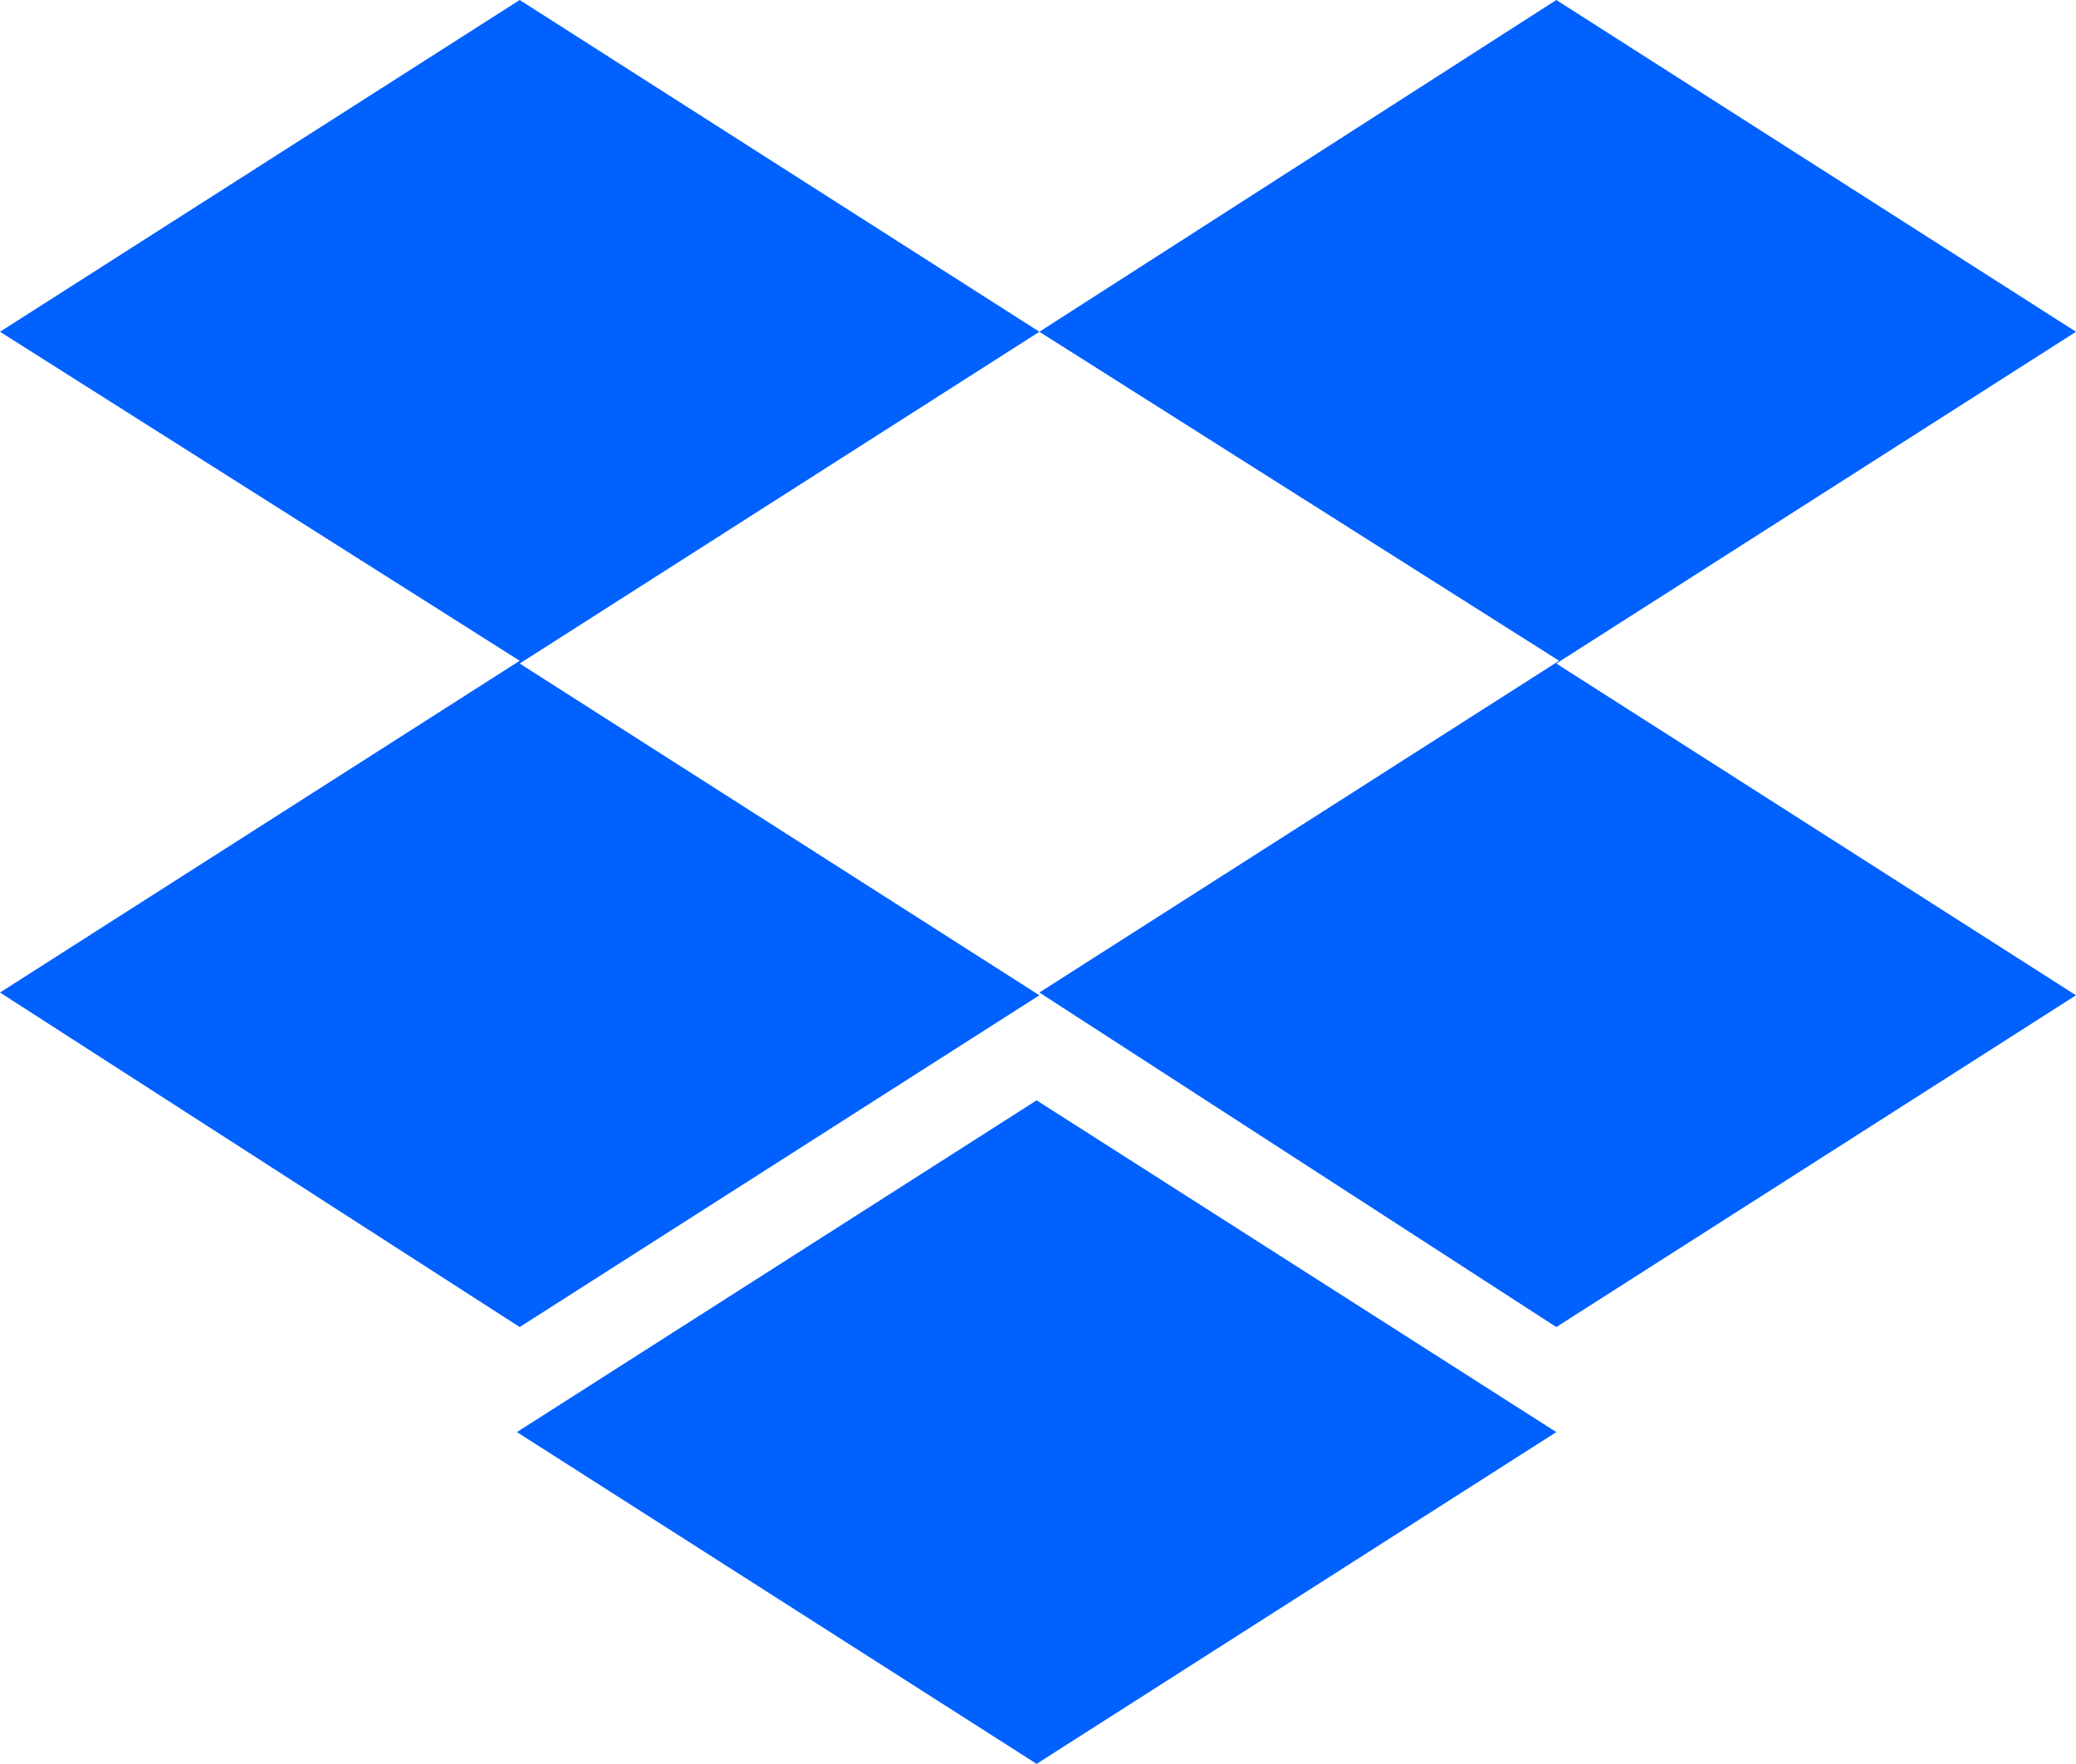 <svg xmlns="http://www.w3.org/2000/svg" viewBox="0 0 75.1 63.8"><path d="M37.6 12 18.8 24l18.8 12-18.8 12L0 35.9l18.8-12L0 12 18.8 0zM18.7 51.8l18.8-12 18.8 12-18.8 12zm18.9-15.9 18.8-12L37.6 12 56.3 0l18.8 12-18.8 12 18.8 12-18.8 12z" fill="#0061ff"/></svg>